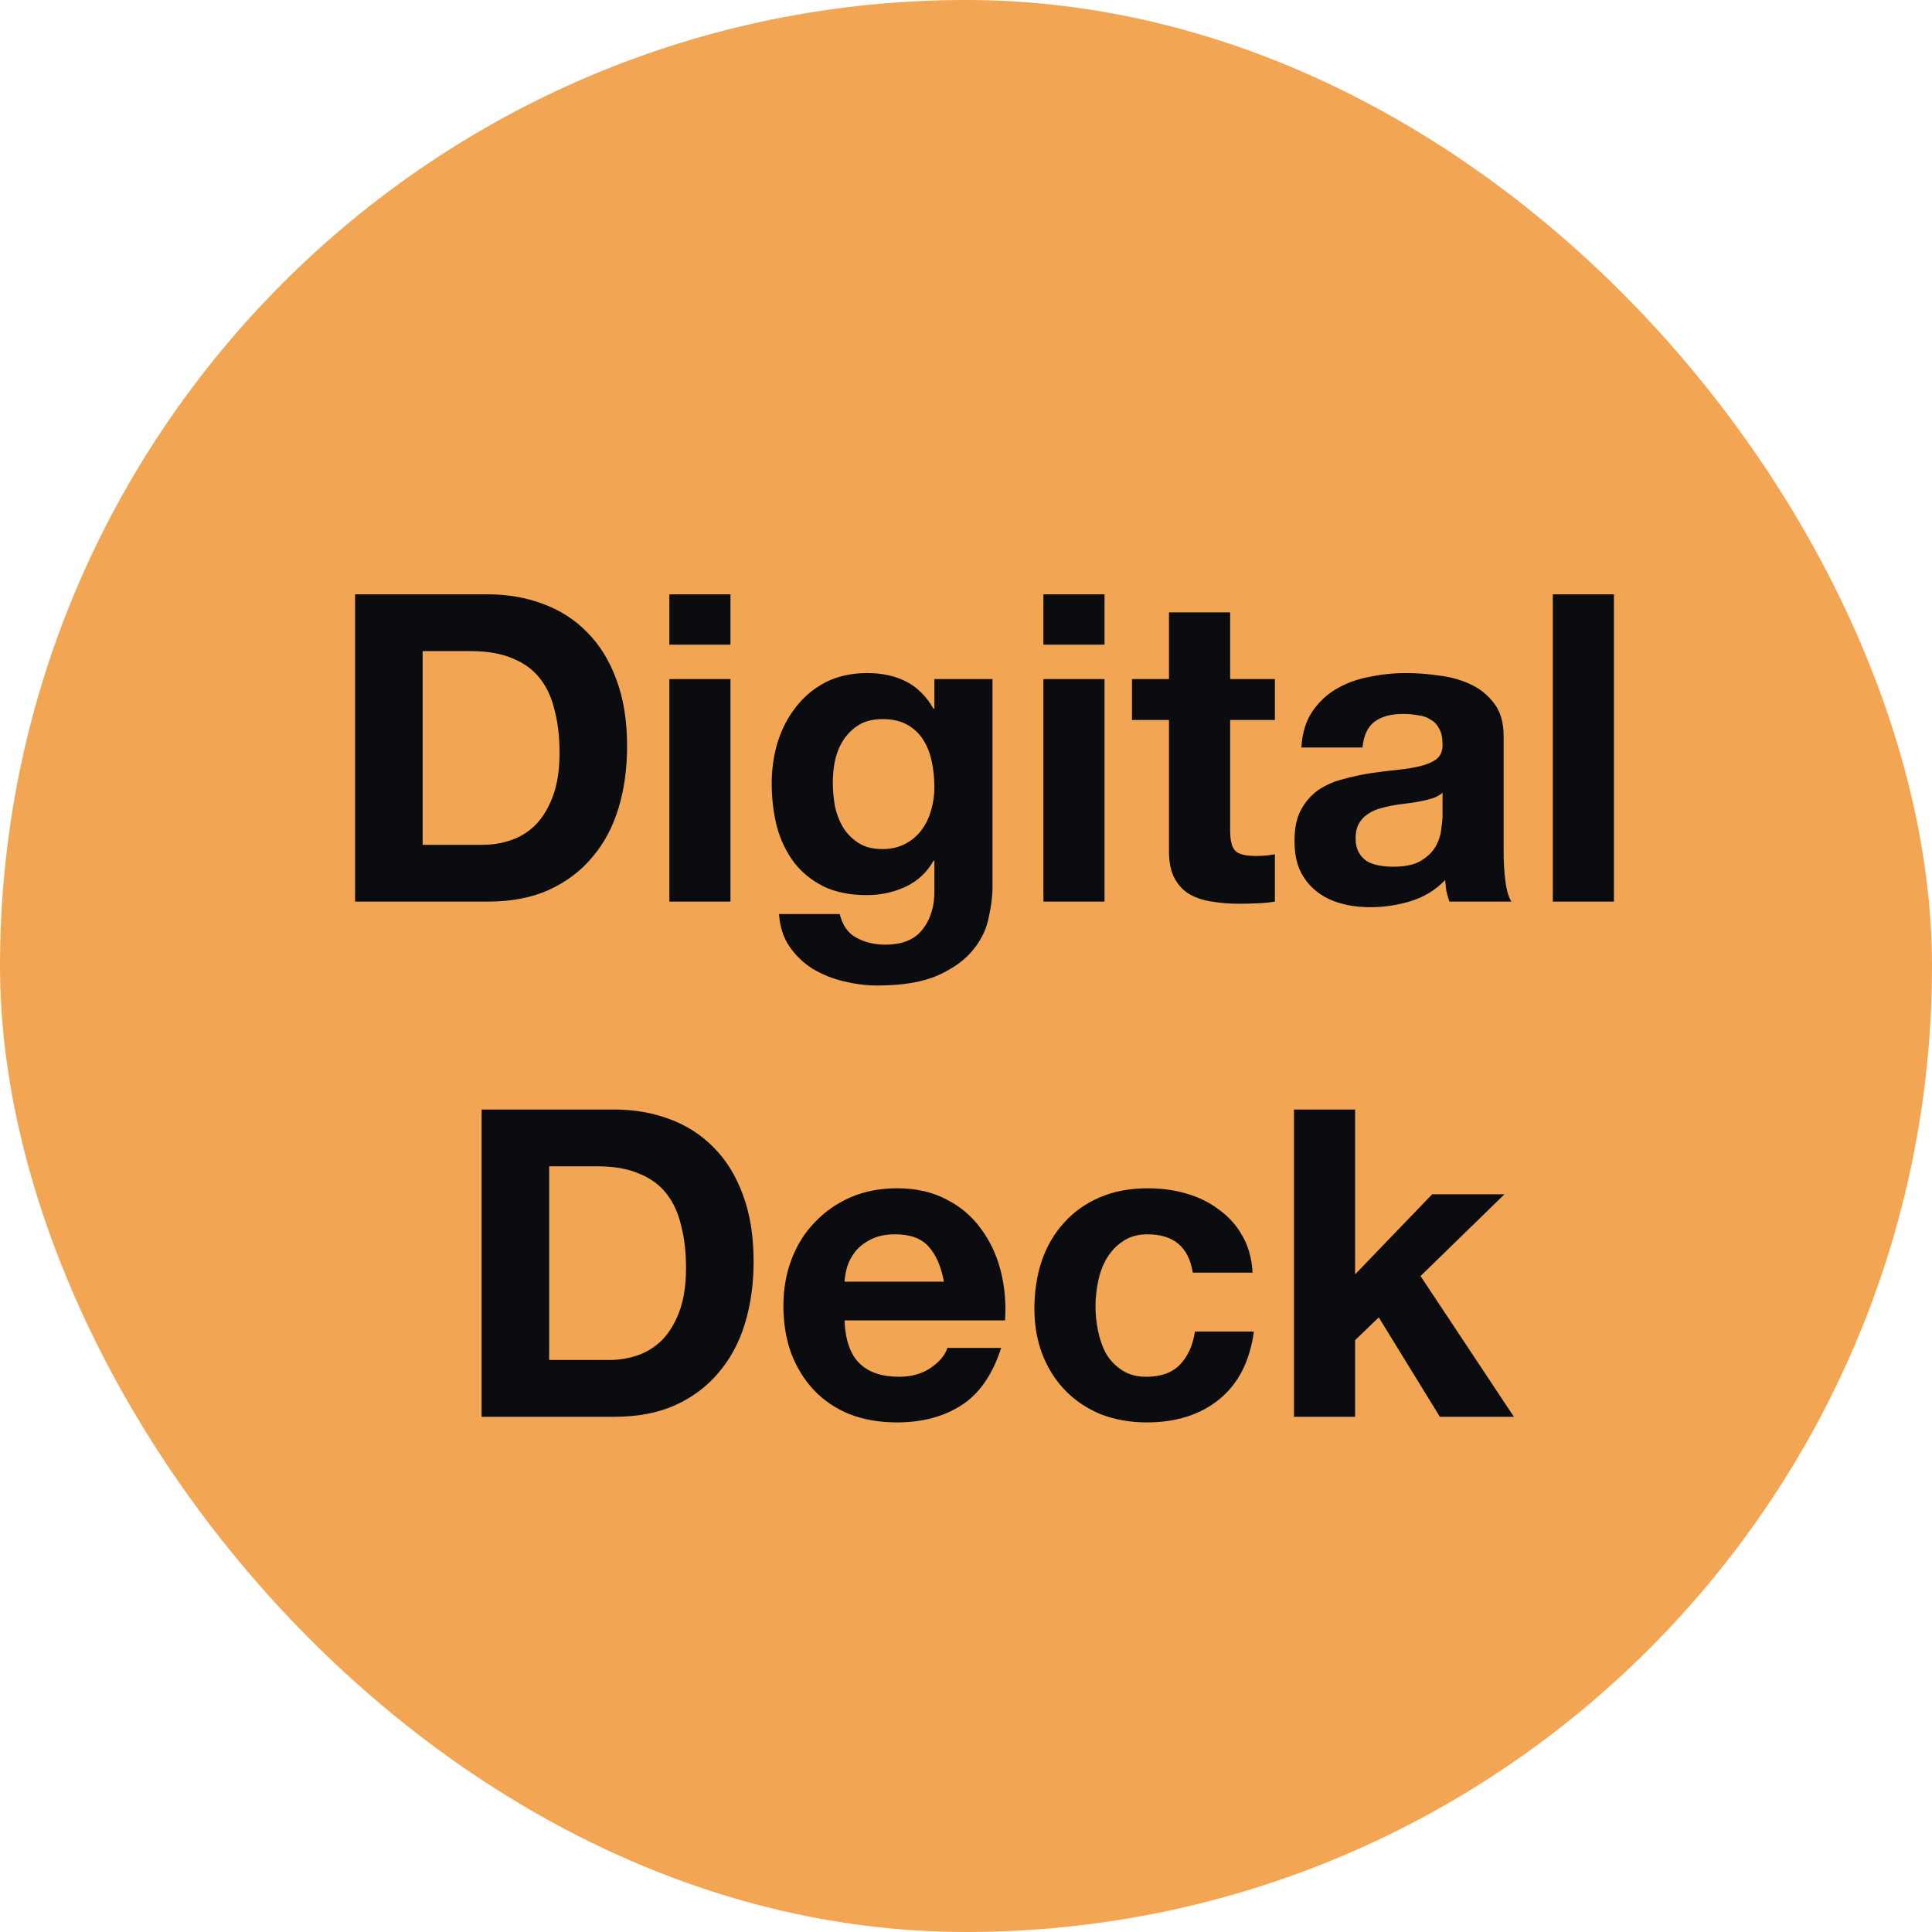 <svg width="60" height="60" viewBox="0 0 60 60" fill="none" xmlns="http://www.w3.org/2000/svg">
<rect width="60" height="60" rx="30" fill="#F2A553"/>
<path d="M13.126 26.236H14.997C15.3 26.236 15.594 26.187 15.88 26.089C16.165 25.991 16.419 25.83 16.641 25.608C16.864 25.376 17.042 25.077 17.176 24.712C17.31 24.347 17.377 23.901 17.377 23.375C17.377 22.894 17.328 22.462 17.229 22.079C17.14 21.687 16.989 21.353 16.775 21.077C16.561 20.8 16.276 20.591 15.92 20.448C15.572 20.297 15.14 20.221 14.623 20.221H13.126V26.236ZM11.028 18.457H15.144C15.759 18.457 16.329 18.555 16.855 18.751C17.39 18.947 17.849 19.241 18.232 19.633C18.624 20.025 18.927 20.515 19.141 21.103C19.363 21.691 19.475 22.382 19.475 23.175C19.475 23.87 19.386 24.512 19.208 25.1C19.029 25.688 18.758 26.196 18.392 26.623C18.036 27.051 17.586 27.39 17.042 27.639C16.508 27.88 15.875 28 15.144 28H11.028V18.457ZM22.686 20.021H20.788V18.457H22.686V20.021ZM20.788 21.09H22.686V28H20.788V21.09ZM27.401 26.369C27.668 26.369 27.904 26.316 28.11 26.209C28.314 26.102 28.484 25.959 28.617 25.781C28.751 25.603 28.849 25.403 28.911 25.18C28.983 24.948 29.018 24.708 29.018 24.458C29.018 24.173 28.992 23.906 28.938 23.656C28.885 23.398 28.796 23.171 28.671 22.974C28.546 22.779 28.381 22.622 28.176 22.507C27.971 22.391 27.713 22.333 27.401 22.333C27.134 22.333 26.902 22.386 26.706 22.493C26.519 22.6 26.359 22.747 26.225 22.934C26.1 23.113 26.007 23.322 25.944 23.563C25.891 23.794 25.864 24.039 25.864 24.298C25.864 24.547 25.886 24.797 25.931 25.046C25.984 25.287 26.069 25.505 26.185 25.701C26.309 25.897 26.47 26.058 26.666 26.182C26.862 26.307 27.107 26.369 27.401 26.369ZM30.823 27.559C30.823 27.835 30.783 28.151 30.702 28.508C30.631 28.864 30.471 29.194 30.221 29.497C29.972 29.809 29.611 30.072 29.139 30.285C28.666 30.499 28.034 30.606 27.241 30.606C26.902 30.606 26.555 30.562 26.198 30.473C25.851 30.392 25.53 30.263 25.236 30.085C24.951 29.907 24.71 29.675 24.514 29.39C24.327 29.114 24.22 28.78 24.193 28.388H26.078C26.167 28.744 26.341 28.989 26.599 29.123C26.858 29.265 27.156 29.337 27.495 29.337C28.029 29.337 28.417 29.176 28.657 28.855C28.907 28.535 29.027 28.129 29.018 27.639V26.73H28.992C28.787 27.096 28.493 27.367 28.11 27.546C27.735 27.715 27.339 27.799 26.92 27.799C26.403 27.799 25.958 27.71 25.583 27.532C25.209 27.345 24.902 27.096 24.661 26.784C24.421 26.463 24.242 26.093 24.127 25.674C24.02 25.247 23.966 24.797 23.966 24.324C23.966 23.879 24.029 23.451 24.153 23.041C24.287 22.622 24.478 22.257 24.728 21.945C24.977 21.625 25.285 21.371 25.65 21.183C26.024 20.996 26.452 20.903 26.933 20.903C27.388 20.903 27.784 20.987 28.123 21.157C28.47 21.326 28.76 21.611 28.992 22.012H29.018V21.09H30.823V27.559ZM34.302 20.021H32.404V18.457H34.302V20.021ZM32.404 21.09H34.302V28H32.404V21.09ZM38.203 21.09H39.593V22.36H38.203V25.781C38.203 26.102 38.256 26.316 38.363 26.423C38.47 26.53 38.684 26.583 39.004 26.583C39.111 26.583 39.214 26.579 39.312 26.57C39.41 26.561 39.503 26.548 39.593 26.53V28C39.432 28.027 39.254 28.045 39.058 28.053C38.862 28.062 38.67 28.067 38.483 28.067C38.189 28.067 37.908 28.045 37.641 28C37.383 27.964 37.151 27.889 36.946 27.773C36.75 27.657 36.594 27.492 36.478 27.278C36.362 27.064 36.304 26.784 36.304 26.436V22.36H35.155V21.09H36.304V19.018H38.203V21.09ZM40.415 23.215C40.442 22.77 40.553 22.4 40.749 22.106C40.946 21.812 41.195 21.576 41.498 21.397C41.801 21.219 42.139 21.094 42.514 21.023C42.897 20.943 43.28 20.903 43.663 20.903C44.011 20.903 44.363 20.93 44.719 20.983C45.075 21.027 45.401 21.121 45.695 21.264C45.989 21.406 46.229 21.607 46.416 21.865C46.604 22.115 46.697 22.449 46.697 22.868V26.463C46.697 26.775 46.715 27.073 46.751 27.358C46.786 27.644 46.849 27.857 46.938 28H45.013C44.977 27.893 44.946 27.786 44.92 27.679C44.902 27.563 44.888 27.448 44.88 27.332C44.577 27.644 44.22 27.862 43.81 27.987C43.4 28.111 42.982 28.174 42.554 28.174C42.224 28.174 41.917 28.134 41.632 28.053C41.346 27.973 41.097 27.849 40.883 27.679C40.669 27.51 40.5 27.296 40.375 27.038C40.259 26.779 40.202 26.472 40.202 26.115C40.202 25.723 40.268 25.403 40.402 25.153C40.544 24.895 40.723 24.69 40.937 24.538C41.159 24.387 41.409 24.275 41.685 24.204C41.97 24.124 42.255 24.062 42.541 24.017C42.826 23.973 43.106 23.937 43.383 23.91C43.659 23.883 43.904 23.843 44.118 23.79C44.331 23.736 44.501 23.661 44.626 23.563C44.75 23.456 44.808 23.304 44.799 23.108C44.799 22.903 44.764 22.743 44.692 22.627C44.63 22.502 44.541 22.409 44.425 22.346C44.318 22.275 44.189 22.23 44.037 22.213C43.895 22.186 43.739 22.172 43.57 22.172C43.195 22.172 42.901 22.253 42.688 22.413C42.474 22.573 42.349 22.841 42.313 23.215H40.415ZM44.799 24.619C44.719 24.69 44.617 24.748 44.492 24.792C44.376 24.828 44.247 24.859 44.104 24.886C43.971 24.913 43.828 24.935 43.677 24.953C43.525 24.97 43.374 24.993 43.222 25.019C43.08 25.046 42.937 25.082 42.794 25.126C42.661 25.171 42.541 25.233 42.434 25.314C42.336 25.385 42.255 25.478 42.193 25.594C42.131 25.71 42.099 25.857 42.099 26.035C42.099 26.204 42.131 26.347 42.193 26.463C42.255 26.579 42.34 26.672 42.447 26.744C42.554 26.806 42.679 26.851 42.821 26.877C42.964 26.904 43.111 26.917 43.262 26.917C43.636 26.917 43.926 26.855 44.131 26.73C44.336 26.605 44.487 26.459 44.585 26.289C44.684 26.111 44.741 25.933 44.759 25.755C44.786 25.576 44.799 25.434 44.799 25.327V24.619ZM48.224 18.457H50.122V28H48.224V18.457ZM17.055 42.236H18.926C19.229 42.236 19.523 42.187 19.808 42.089C20.093 41.991 20.347 41.83 20.57 41.608C20.793 41.376 20.971 41.077 21.105 40.712C21.238 40.347 21.305 39.901 21.305 39.376C21.305 38.894 21.256 38.462 21.158 38.079C21.069 37.687 20.918 37.353 20.704 37.077C20.49 36.8 20.205 36.591 19.848 36.448C19.501 36.297 19.069 36.221 18.552 36.221H17.055V42.236ZM14.957 34.457H19.073C19.688 34.457 20.258 34.555 20.784 34.751C21.319 34.947 21.777 35.241 22.161 35.633C22.553 36.025 22.856 36.515 23.07 37.103C23.292 37.691 23.404 38.382 23.404 39.175C23.404 39.87 23.315 40.511 23.136 41.1C22.958 41.688 22.686 42.196 22.321 42.623C21.965 43.051 21.515 43.39 20.971 43.639C20.436 43.88 19.804 44 19.073 44H14.957V34.457ZM29.314 39.803C29.225 39.322 29.065 38.957 28.833 38.707C28.61 38.458 28.267 38.333 27.804 38.333C27.501 38.333 27.247 38.386 27.042 38.493C26.846 38.591 26.686 38.716 26.561 38.868C26.445 39.019 26.36 39.179 26.307 39.349C26.262 39.518 26.236 39.669 26.227 39.803H29.314ZM26.227 41.006C26.253 41.621 26.409 42.066 26.695 42.343C26.98 42.619 27.39 42.757 27.924 42.757C28.307 42.757 28.637 42.663 28.913 42.476C29.189 42.28 29.359 42.075 29.421 41.861H31.092C30.825 42.69 30.415 43.283 29.862 43.639C29.31 43.995 28.641 44.174 27.857 44.174C27.314 44.174 26.824 44.089 26.387 43.92C25.95 43.742 25.581 43.492 25.278 43.171C24.975 42.85 24.739 42.467 24.569 42.022C24.409 41.576 24.329 41.086 24.329 40.552C24.329 40.035 24.413 39.554 24.583 39.108C24.752 38.663 24.993 38.279 25.304 37.959C25.616 37.629 25.986 37.371 26.414 37.184C26.85 36.996 27.332 36.903 27.857 36.903C28.445 36.903 28.958 37.019 29.394 37.25C29.831 37.473 30.187 37.776 30.464 38.159C30.749 38.542 30.954 38.979 31.078 39.469C31.203 39.959 31.248 40.471 31.212 41.006H26.227ZM37.042 39.523C36.918 38.729 36.45 38.333 35.639 38.333C35.336 38.333 35.082 38.404 34.877 38.547C34.672 38.68 34.503 38.859 34.369 39.081C34.245 39.295 34.156 39.536 34.102 39.803C34.048 40.062 34.022 40.32 34.022 40.578C34.022 40.828 34.048 41.082 34.102 41.34C34.156 41.599 34.24 41.835 34.356 42.049C34.481 42.254 34.646 42.423 34.85 42.556C35.055 42.69 35.305 42.757 35.599 42.757C36.053 42.757 36.401 42.632 36.642 42.383C36.891 42.124 37.047 41.781 37.109 41.354H38.94C38.816 42.271 38.459 42.971 37.871 43.452C37.283 43.933 36.53 44.174 35.612 44.174C35.096 44.174 34.619 44.089 34.182 43.92C33.755 43.742 33.389 43.497 33.086 43.185C32.783 42.873 32.547 42.503 32.378 42.075C32.209 41.639 32.124 41.162 32.124 40.645C32.124 40.111 32.2 39.616 32.351 39.162C32.511 38.698 32.743 38.302 33.046 37.972C33.349 37.633 33.719 37.371 34.156 37.184C34.592 36.996 35.091 36.903 35.652 36.903C36.062 36.903 36.454 36.956 36.829 37.063C37.212 37.17 37.55 37.335 37.844 37.558C38.147 37.772 38.392 38.043 38.58 38.373C38.767 38.694 38.874 39.077 38.9 39.523H37.042ZM40.186 34.457H42.084V39.576L44.477 37.09H46.722L44.116 39.629L47.016 44H44.717L42.819 40.913L42.084 41.621V44H40.186V34.457Z" fill="#0A0C10"/>
</svg>
